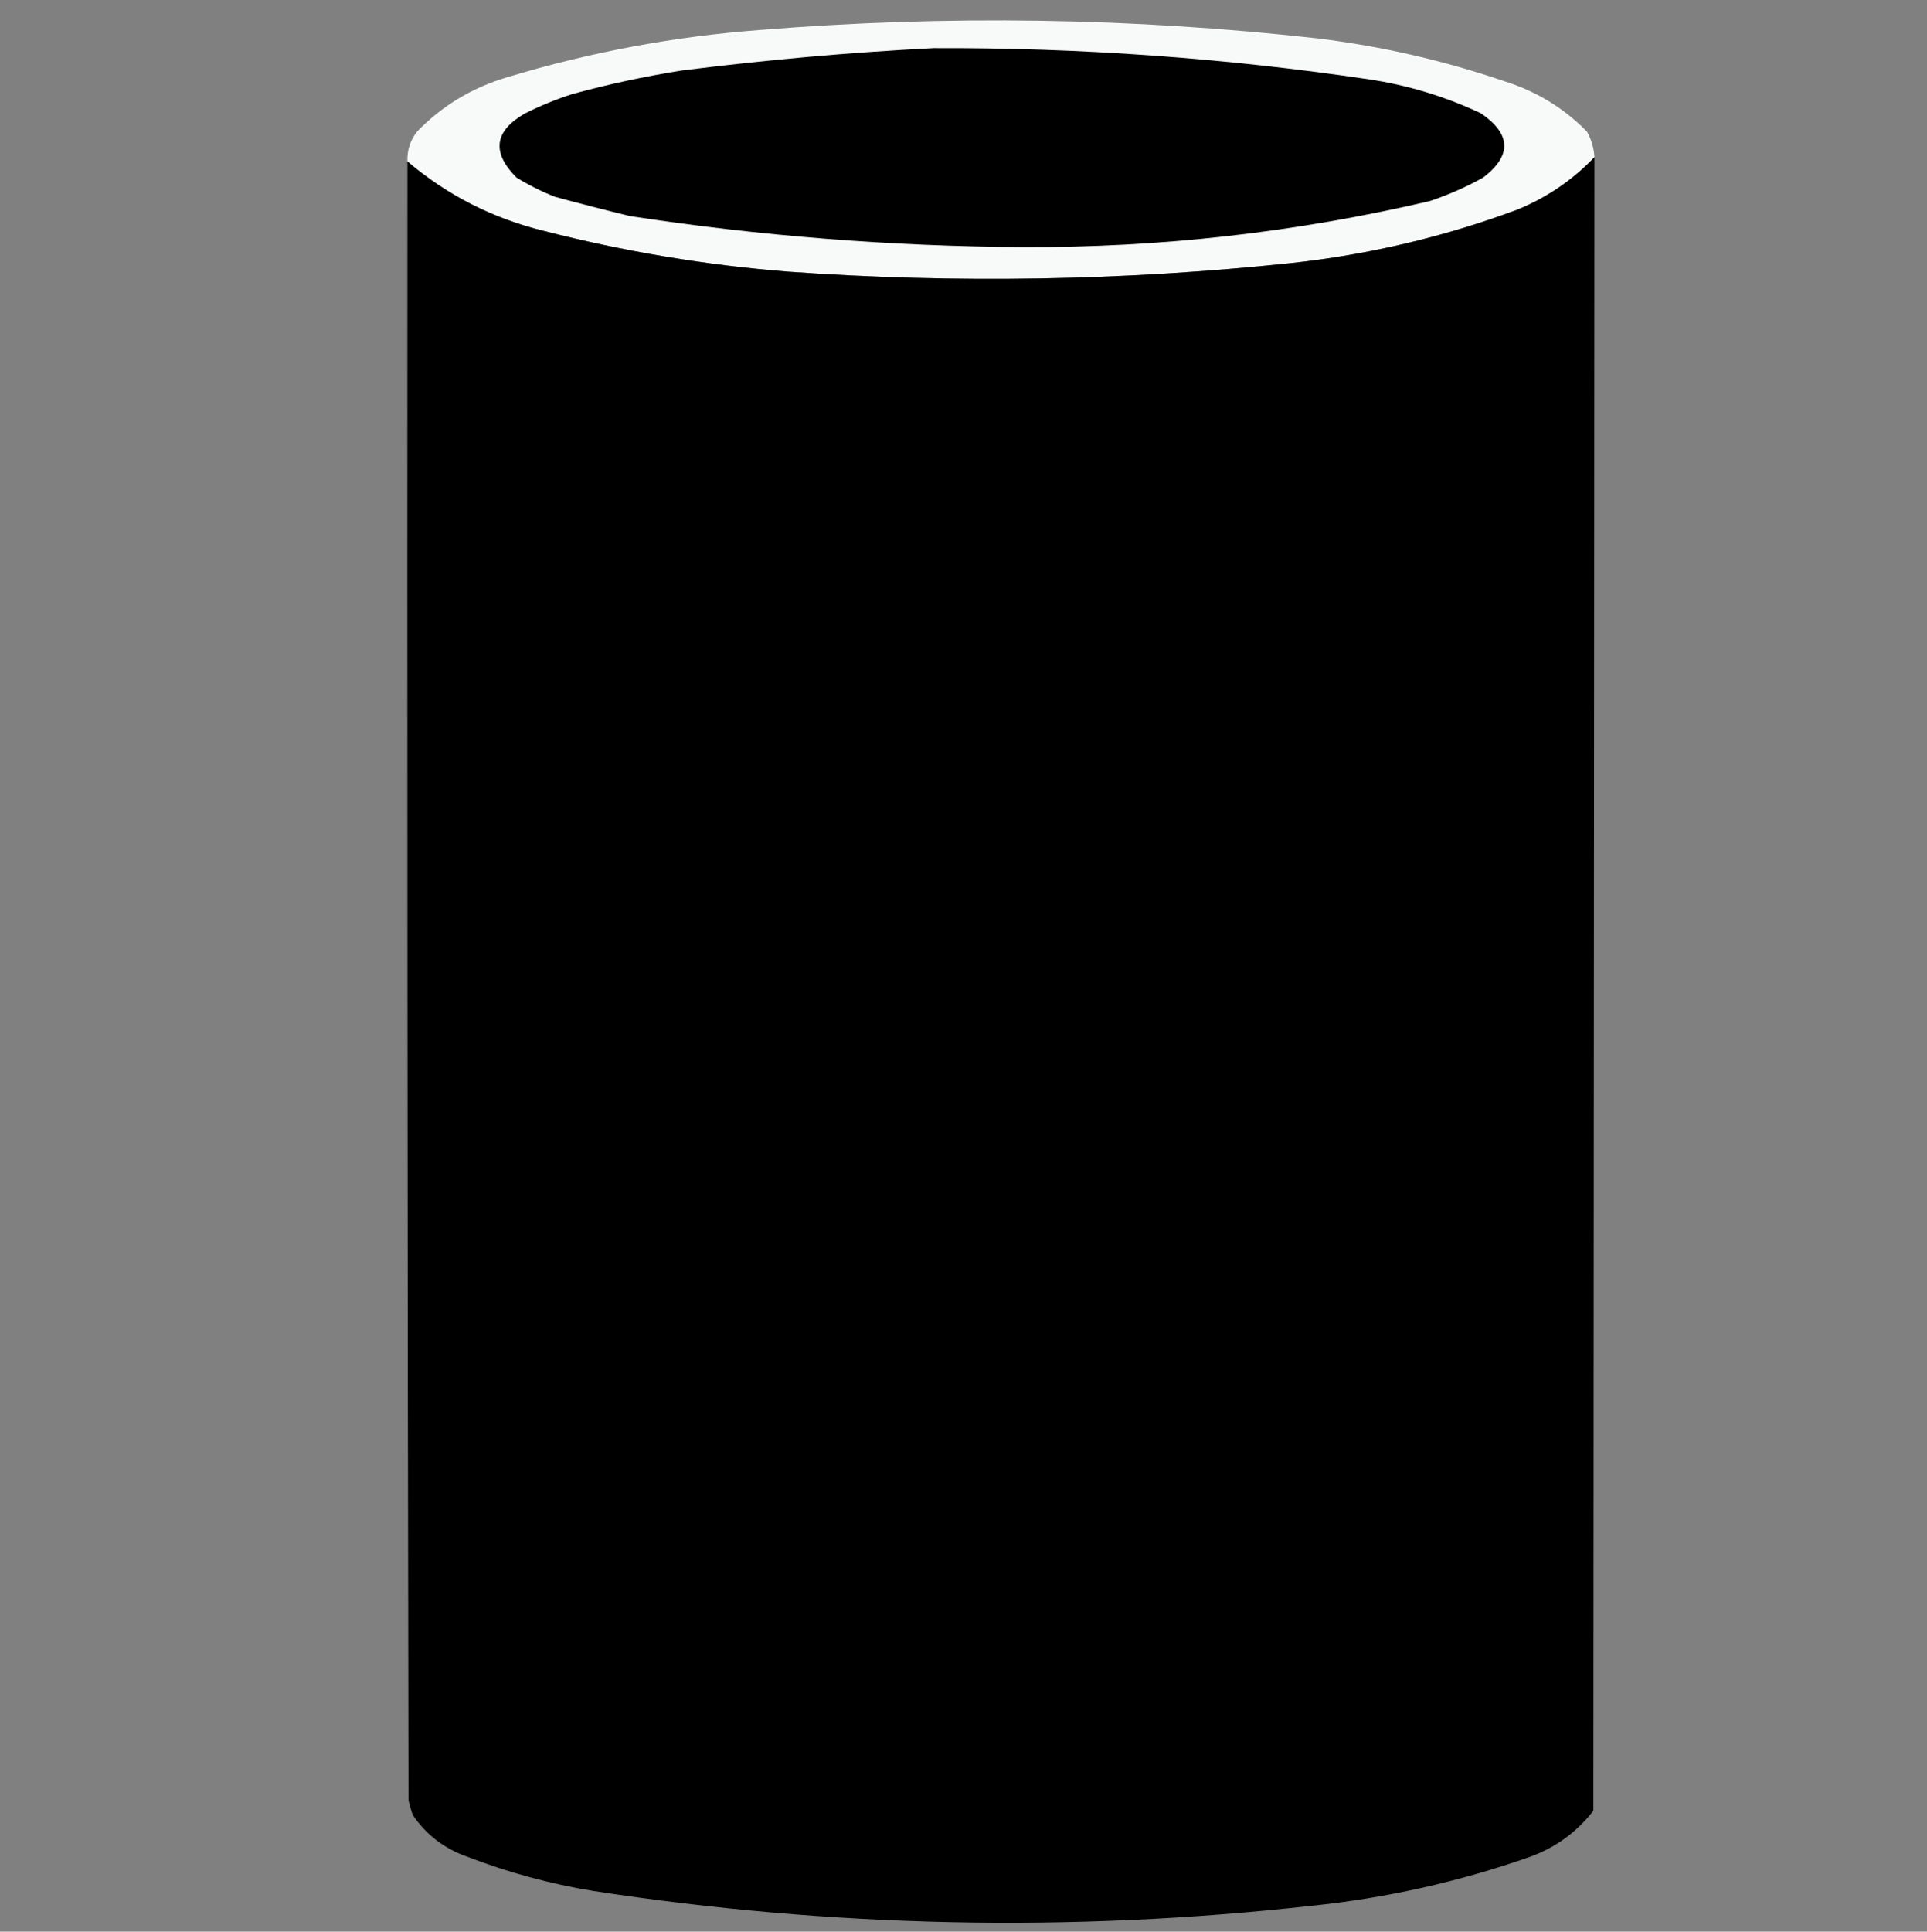 <?xml version="1.0" encoding="UTF-8"?>
<!DOCTYPE svg PUBLIC "-//W3C//DTD SVG 1.1//EN" "http://www.w3.org/Graphics/SVG/1.1/DTD/svg11.dtd">
<svg xmlns="http://www.w3.org/2000/svg" version="1.1" width="901px" height="903px" style="shape-rendering:geometricPrecision; text-rendering:geometricPrecision; image-rendering:optimizeQuality; fill-rule:evenodd; clip-rule:evenodd" xmlns:xlink="http://www.w3.org/1999/xlink">
<rect width="100%" height="100%" fill="#808080" stroke="none"/>
<g><path style="opacity:0.985" fill="#f9fafa" d="M 745.5,73.5 C 735.299,84.183 723.299,92.349 709.5,98C 675.248,110.729 639.915,119.062 603.5,123C 525.294,131.231 446.961,132.565 368.5,127C 329.95,123.922 291.95,117.588 254.5,108C 230.468,102.152 209.135,91.318 190.5,75.5C 190.297,70.275 191.797,65.608 195,61.5C 206.824,49.328 220.99,40.828 237.5,36C 276.01,24.359 315.344,17.026 355.5,14C 442.638,6.936 529.638,8.27 616.5,18C 646.197,21.674 675.197,28.341 703.5,38C 718.353,42.67 731.187,50.503 742,61.5C 744.099,65.231 745.266,69.231 745.5,73.5 Z"/></g>
<g><path style="opacity:1" fill="#000000" d="M 436.5,22.5 C 504.543,22.243 572.21,27.076 639.5,37C 658.035,39.736 675.702,45.07 692.5,53C 706.61,62.705 706.943,72.705 693.5,83C 685.533,87.436 677.2,91.103 668.5,94C 605.862,108.647 542.362,115.814 478,115.5C 416.474,115.141 355.308,110.308 294.5,101C 282.791,98.156 271.124,95.156 259.5,92C 253.252,89.543 247.252,86.543 241.5,83C 229.742,71.248 231.075,61.248 245.5,53C 252.616,49.441 259.949,46.441 267.5,44C 284.305,39.409 301.305,35.742 318.5,33C 357.847,28.014 397.181,24.514 436.5,22.5 Z"/></g>
<g><path style="opacity:0.998" fill="#000000" d="M 745.5,73.5 C 745.315,331.162 745.148,588.829 745,846.5C 737.282,856.454 727.449,863.621 715.5,868C 682.105,879.746 647.772,887.413 612.5,891C 500.535,903.439 388.868,901.106 277.5,884C 257.261,880.691 237.594,875.357 218.5,868C 207.773,864.241 199.273,857.741 193,848.5C 192.178,846.212 191.511,843.878 191,841.5C 190.5,586.167 190.333,330.834 190.5,75.5C 209.135,91.318 230.468,102.152 254.5,108C 291.95,117.588 329.95,123.922 368.5,127C 446.961,132.565 525.294,131.231 603.5,123C 639.915,119.062 675.248,110.729 709.5,98C 723.299,92.349 735.299,84.183 745.5,73.5 Z"/></g>
</svg>
